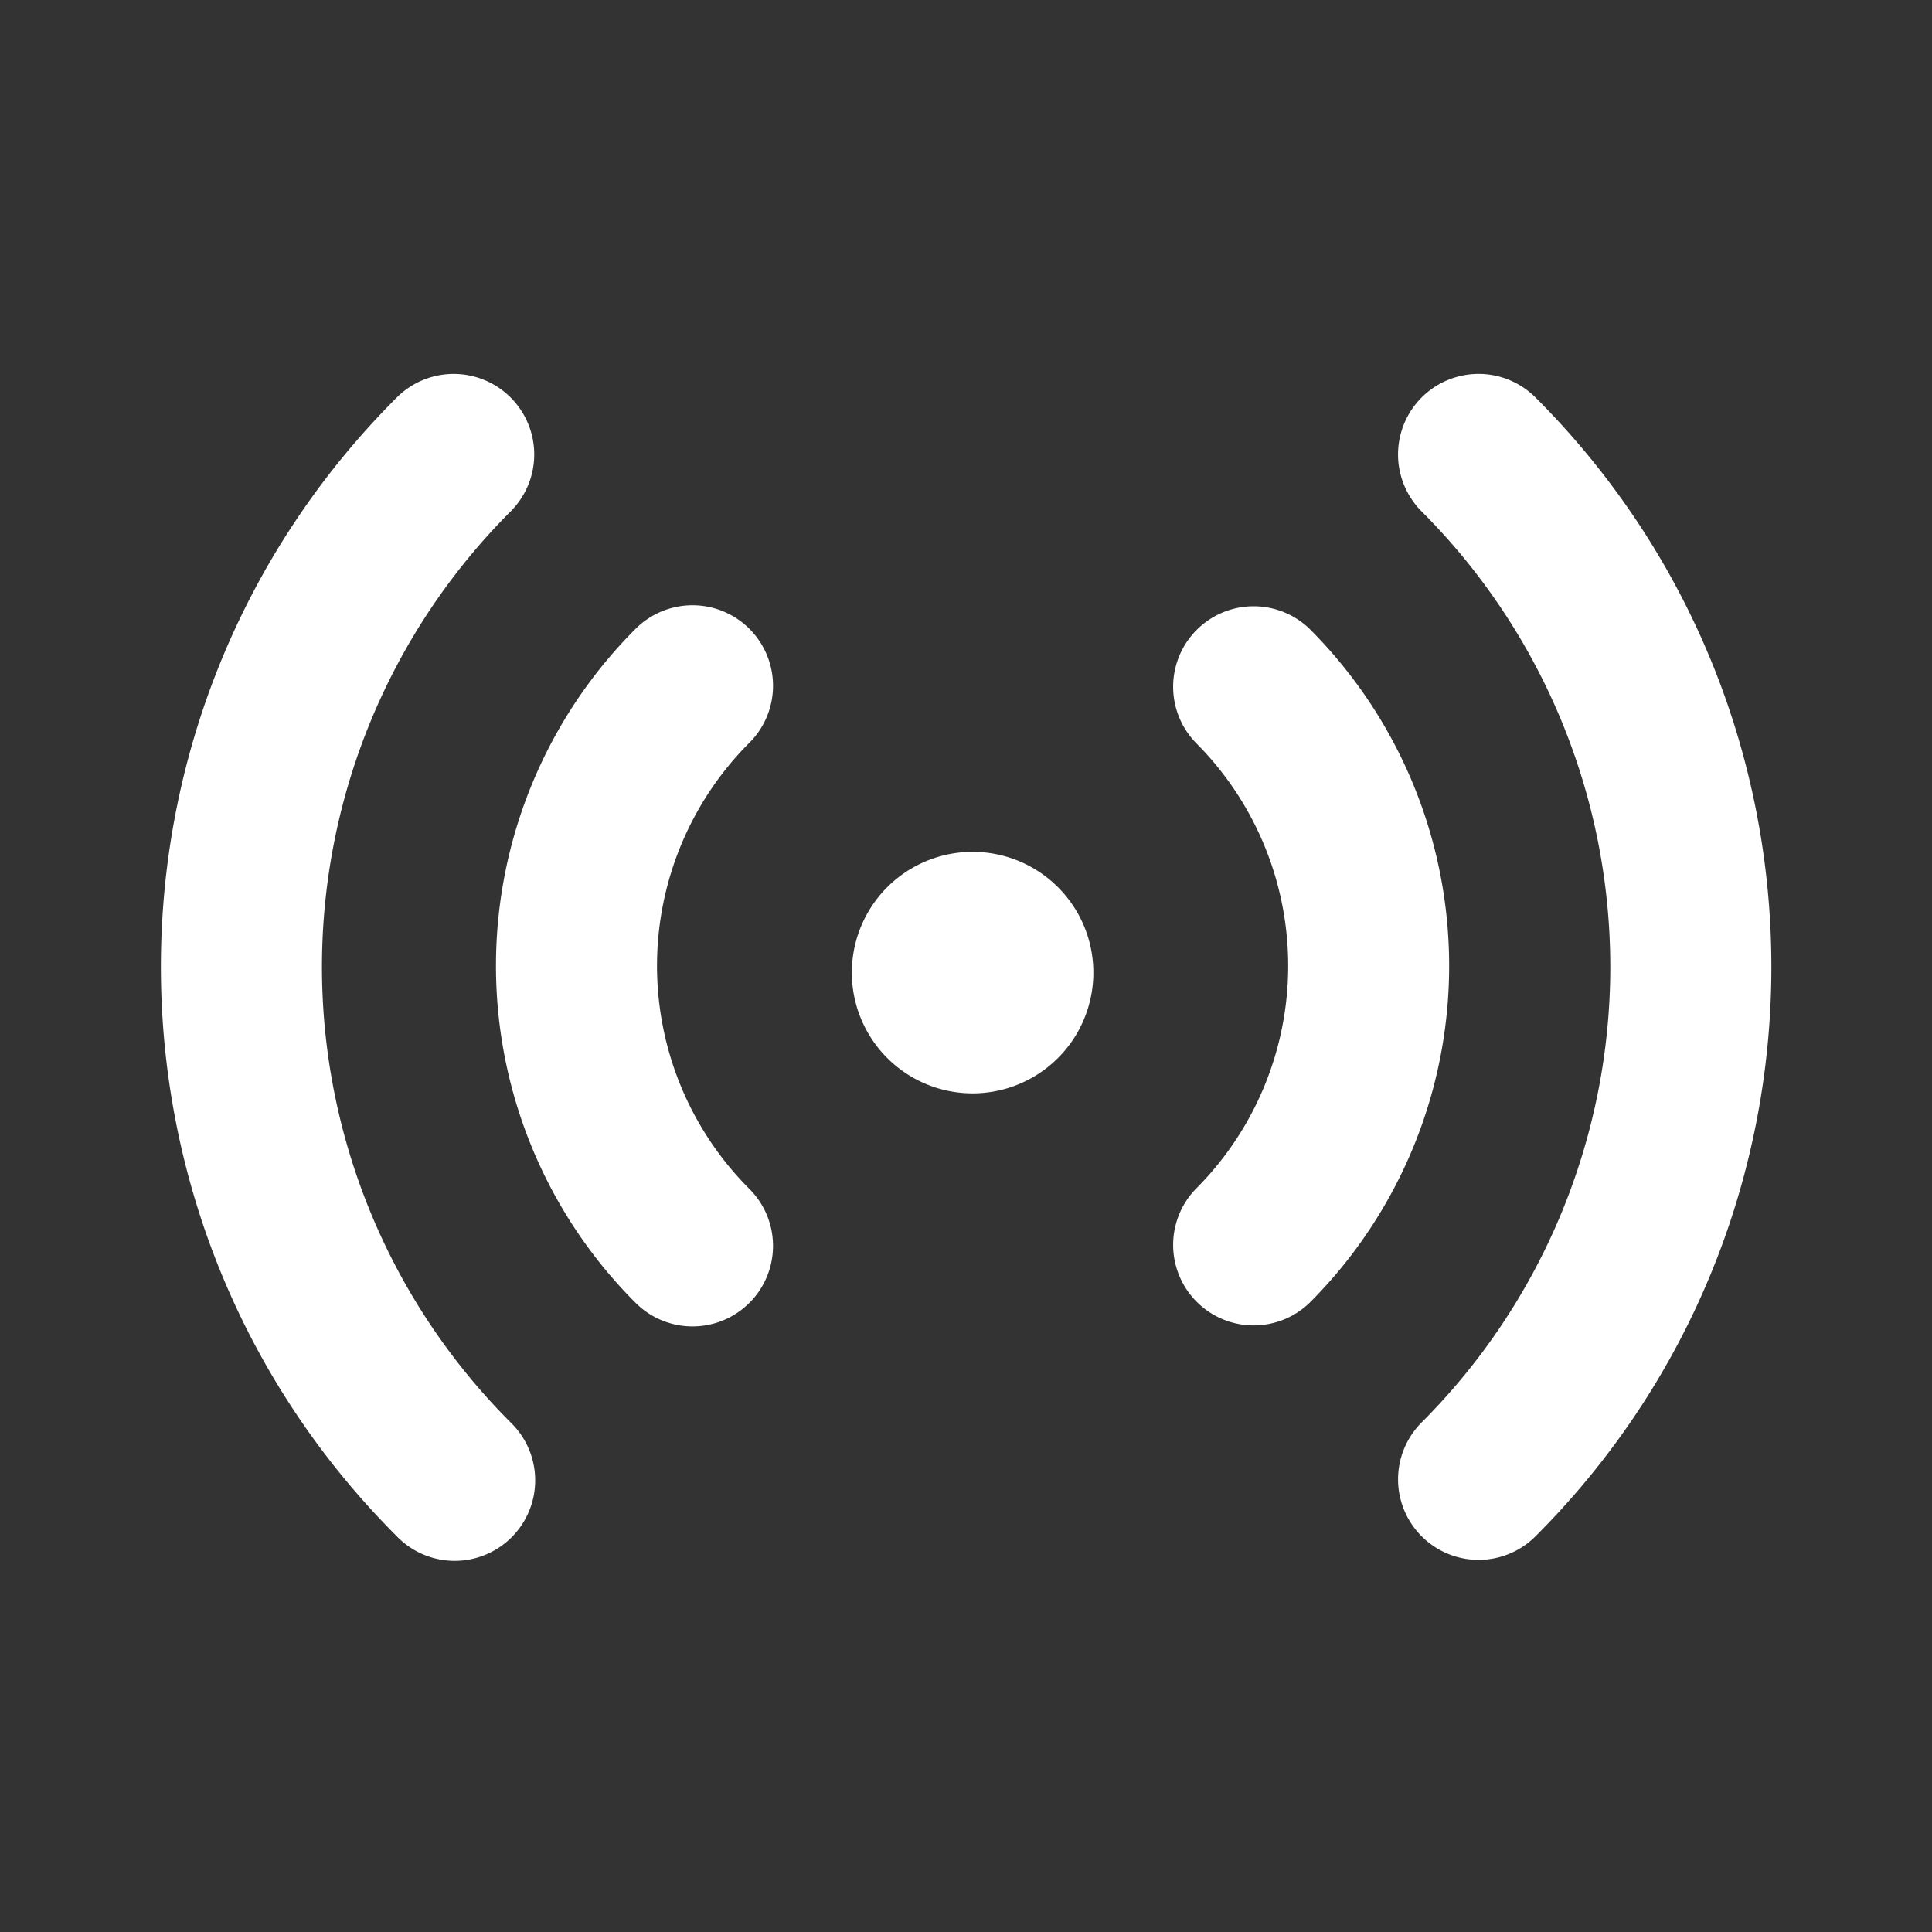 <svg viewBox="0 0 24 24" height="24" width="24" xmlns="http://www.w3.org/2000/svg"><rect x="0" y="0" width="24" height="24" fill="#333333" stroke="none"/><path d="M6.343 4.938a1 1 0 0 1 0 1.415a8.003 8.003 0 0 0 0 11.317a1 1 0 1 1-1.414 1.414c-3.907-3.906-3.907-10.24 0-14.146a1 1 0 0 1 1.414 0m12.732 0c3.906 3.907 3.906 10.24 0 14.146a1 1 0 0 1-1.415-1.414a8.003 8.003 0 0 0 0-11.317a1 1 0 0 1 1.415-1.415M9.31 7.812a1 1 0 0 1 0 1.414a3.92 3.92 0 0 0 0 5.544a1 1 0 1 1-1.415 1.414a5.92 5.92 0 0 1 0-8.372a1 1 0 0 1 1.415 0m6.958 0a5.92 5.92 0 0 1 0 8.372a1 1 0 0 1-1.414-1.414a3.92 3.92 0 0 0 0-5.544a1 1 0 0 1 1.414-1.414m-4.186 2.77a1.5 1.5 0 1 1 0 3a1.5 1.5 0 0 1 0-3" fill="#fff"></path></svg>